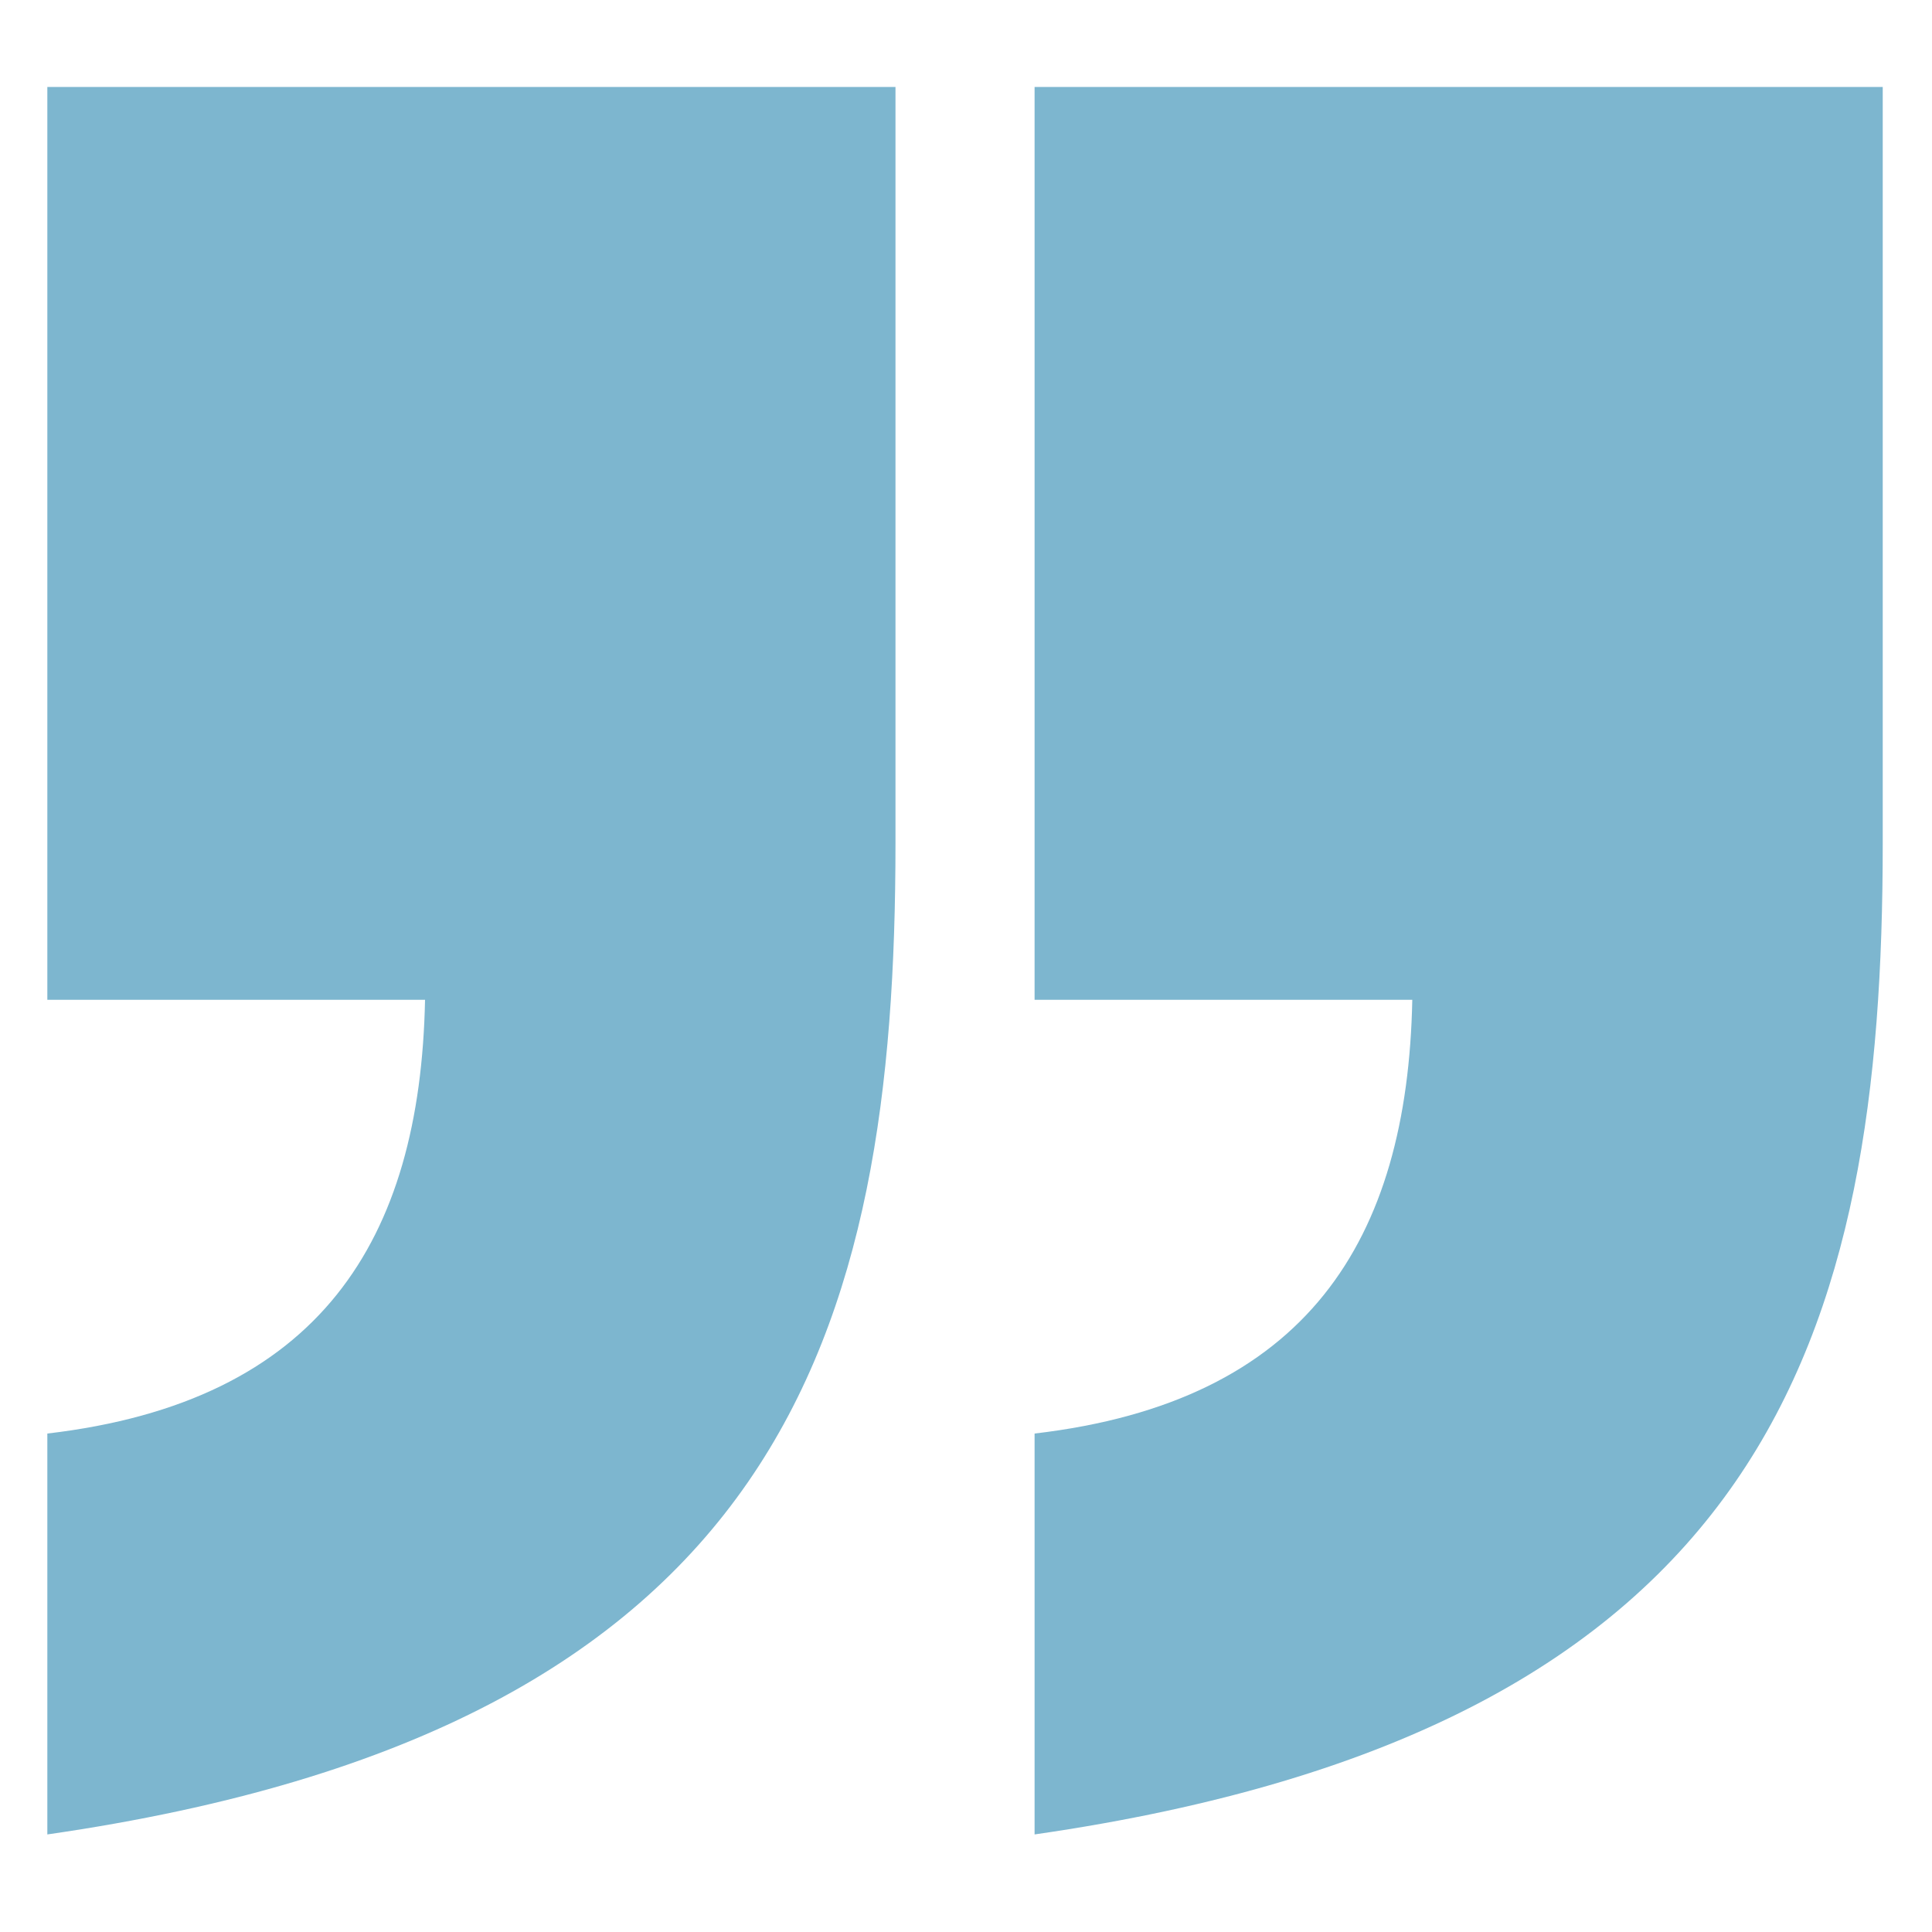 <?xml version="1.0" encoding="utf-8"?>
<!-- Generator: Adobe Illustrator 25.3.1, SVG Export Plug-In . SVG Version: 6.00 Build 0)  -->
<svg version="1.1" id="Ebene_2_1_" xmlns="http://www.w3.org/2000/svg" xmlns:xlink="http://www.w3.org/1999/xlink" x="0px" y="0px"
	 viewBox="0 0 200 200" style="enable-background:new 0 0 200 200;" xml:space="preserve">
<style type="text/css">
	.st0{fill:#7DB6CF;}
</style>
<g>
	<path class="st0" d="M92.7,87.3c0,50.6-11.5,91.6-87.8,102.6v-41.5c28.2-3.3,38.6-20,39.1-44.9H4.9V9h87.8
		C92.7,9,92.7,87.3,92.7,87.3z M194.9,87.3c0,50.6-11.5,91.6-87.8,102.6v-41.5c28.2-3.3,38.6-20,39.1-44.9h-39.1V9h87.8V87.3z"/>
</g>
</svg>
